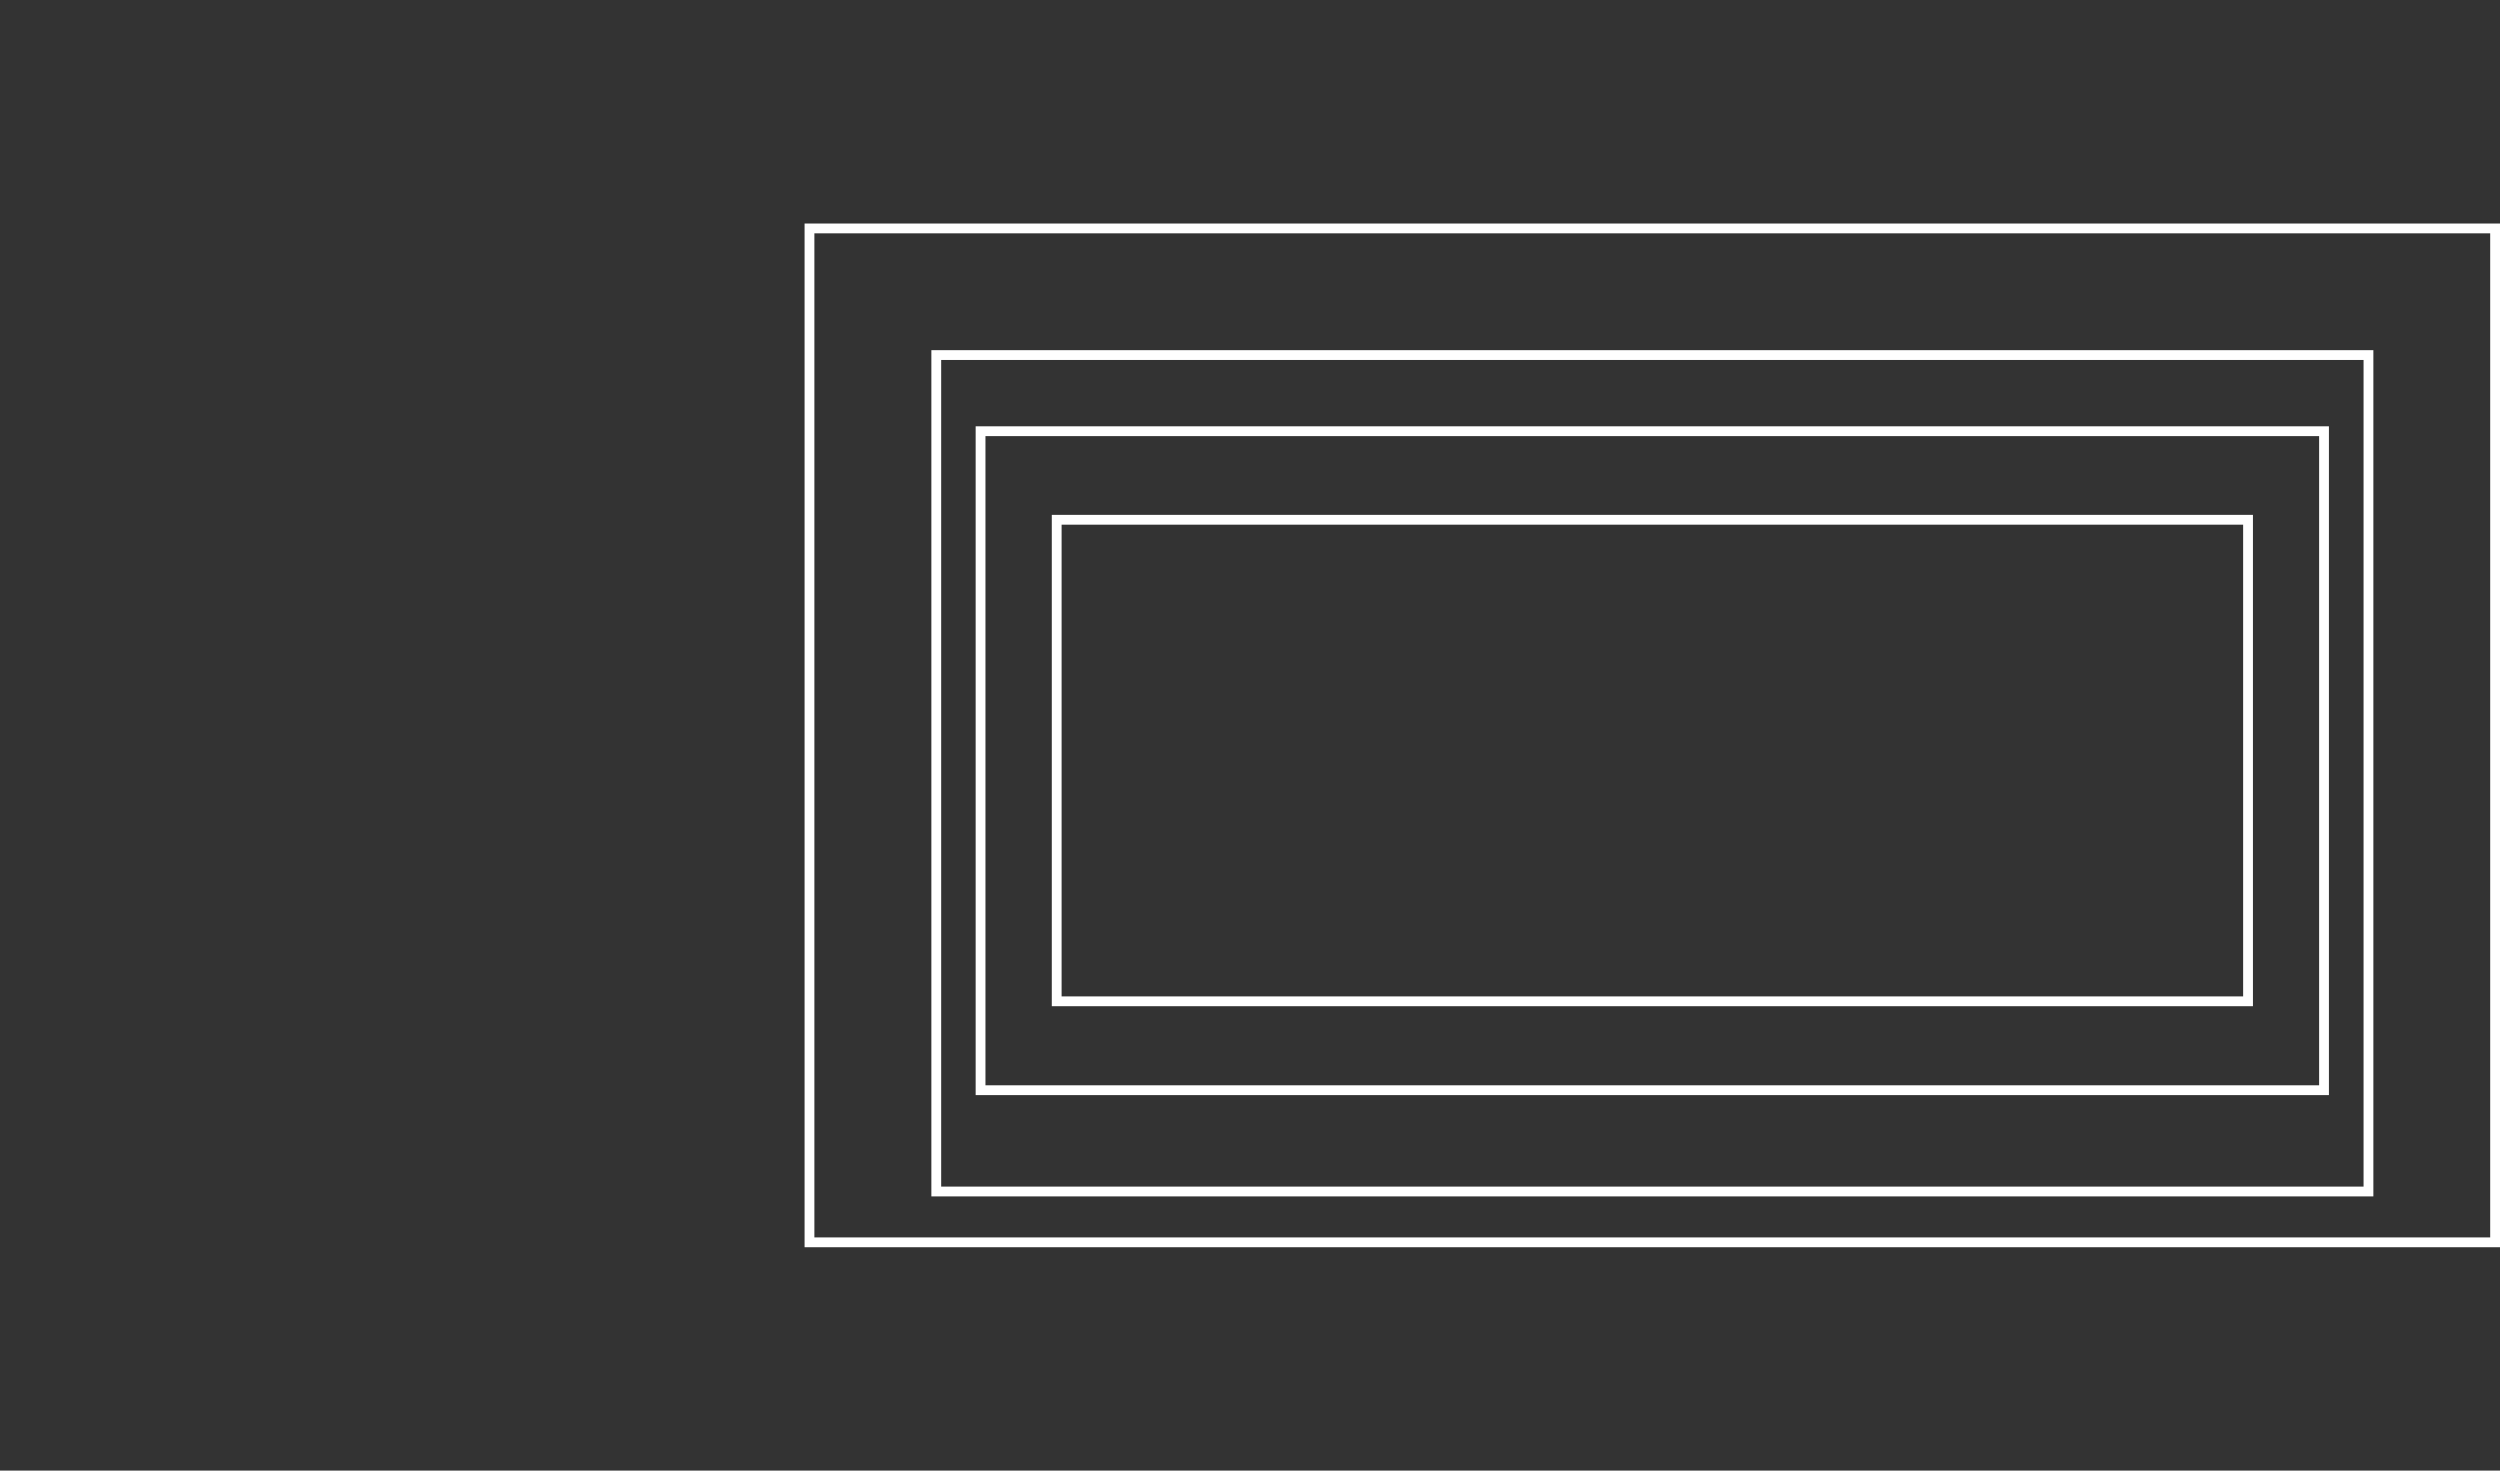 <?xml version="1.0" encoding="utf-8"?>
<!-- Generator: Adobe Illustrator 22.0.1, SVG Export Plug-In . SVG Version: 6.00 Build 0)  -->
<svg version="1.1" xmlns="http://www.w3.org/2000/svg" xmlns:xlink="http://www.w3.org/1999/xlink" x="0px" y="0px"
	 viewBox="0 0 1530 900" style="enable-background:new 0 0 1530 900;" xml:space="preserve">
<rect x="0" y="0" width="1530" height="900" fill="#333333" stroke="none"/>
<style type="text/css">
	.st0{fill:none;stroke:#FFFFFF;stroke-width:6;stroke-miterlimit:10;}
</style>
<g id="DX_x5F_Series">
</g>
<g id="DFS_x5F_Series">
</g>
<g id="DL_x5F_Series">
	<g>
		<rect x="495.4" y="139.8" class="st0" width="1031.6" height="620.5"/>
		<rect x="646.7" y="318.1" class="st0" width="729.1" height="294.7"/>
		<rect x="600.1" y="263.9" class="st0" width="822.2" height="403.3"/>
		<rect x="573" y="217.3" class="st0" width="876.5" height="511.9"/>
	</g>
</g>
<g id="DS_x5F_Series">
</g>
<g id="DF_x5F_Series">
</g>
<g id="EF_x5F_Series">
</g>
<g id="EW_x5F_Series">
</g>
<g id="ST_x5F_Series">
</g>
</svg>
